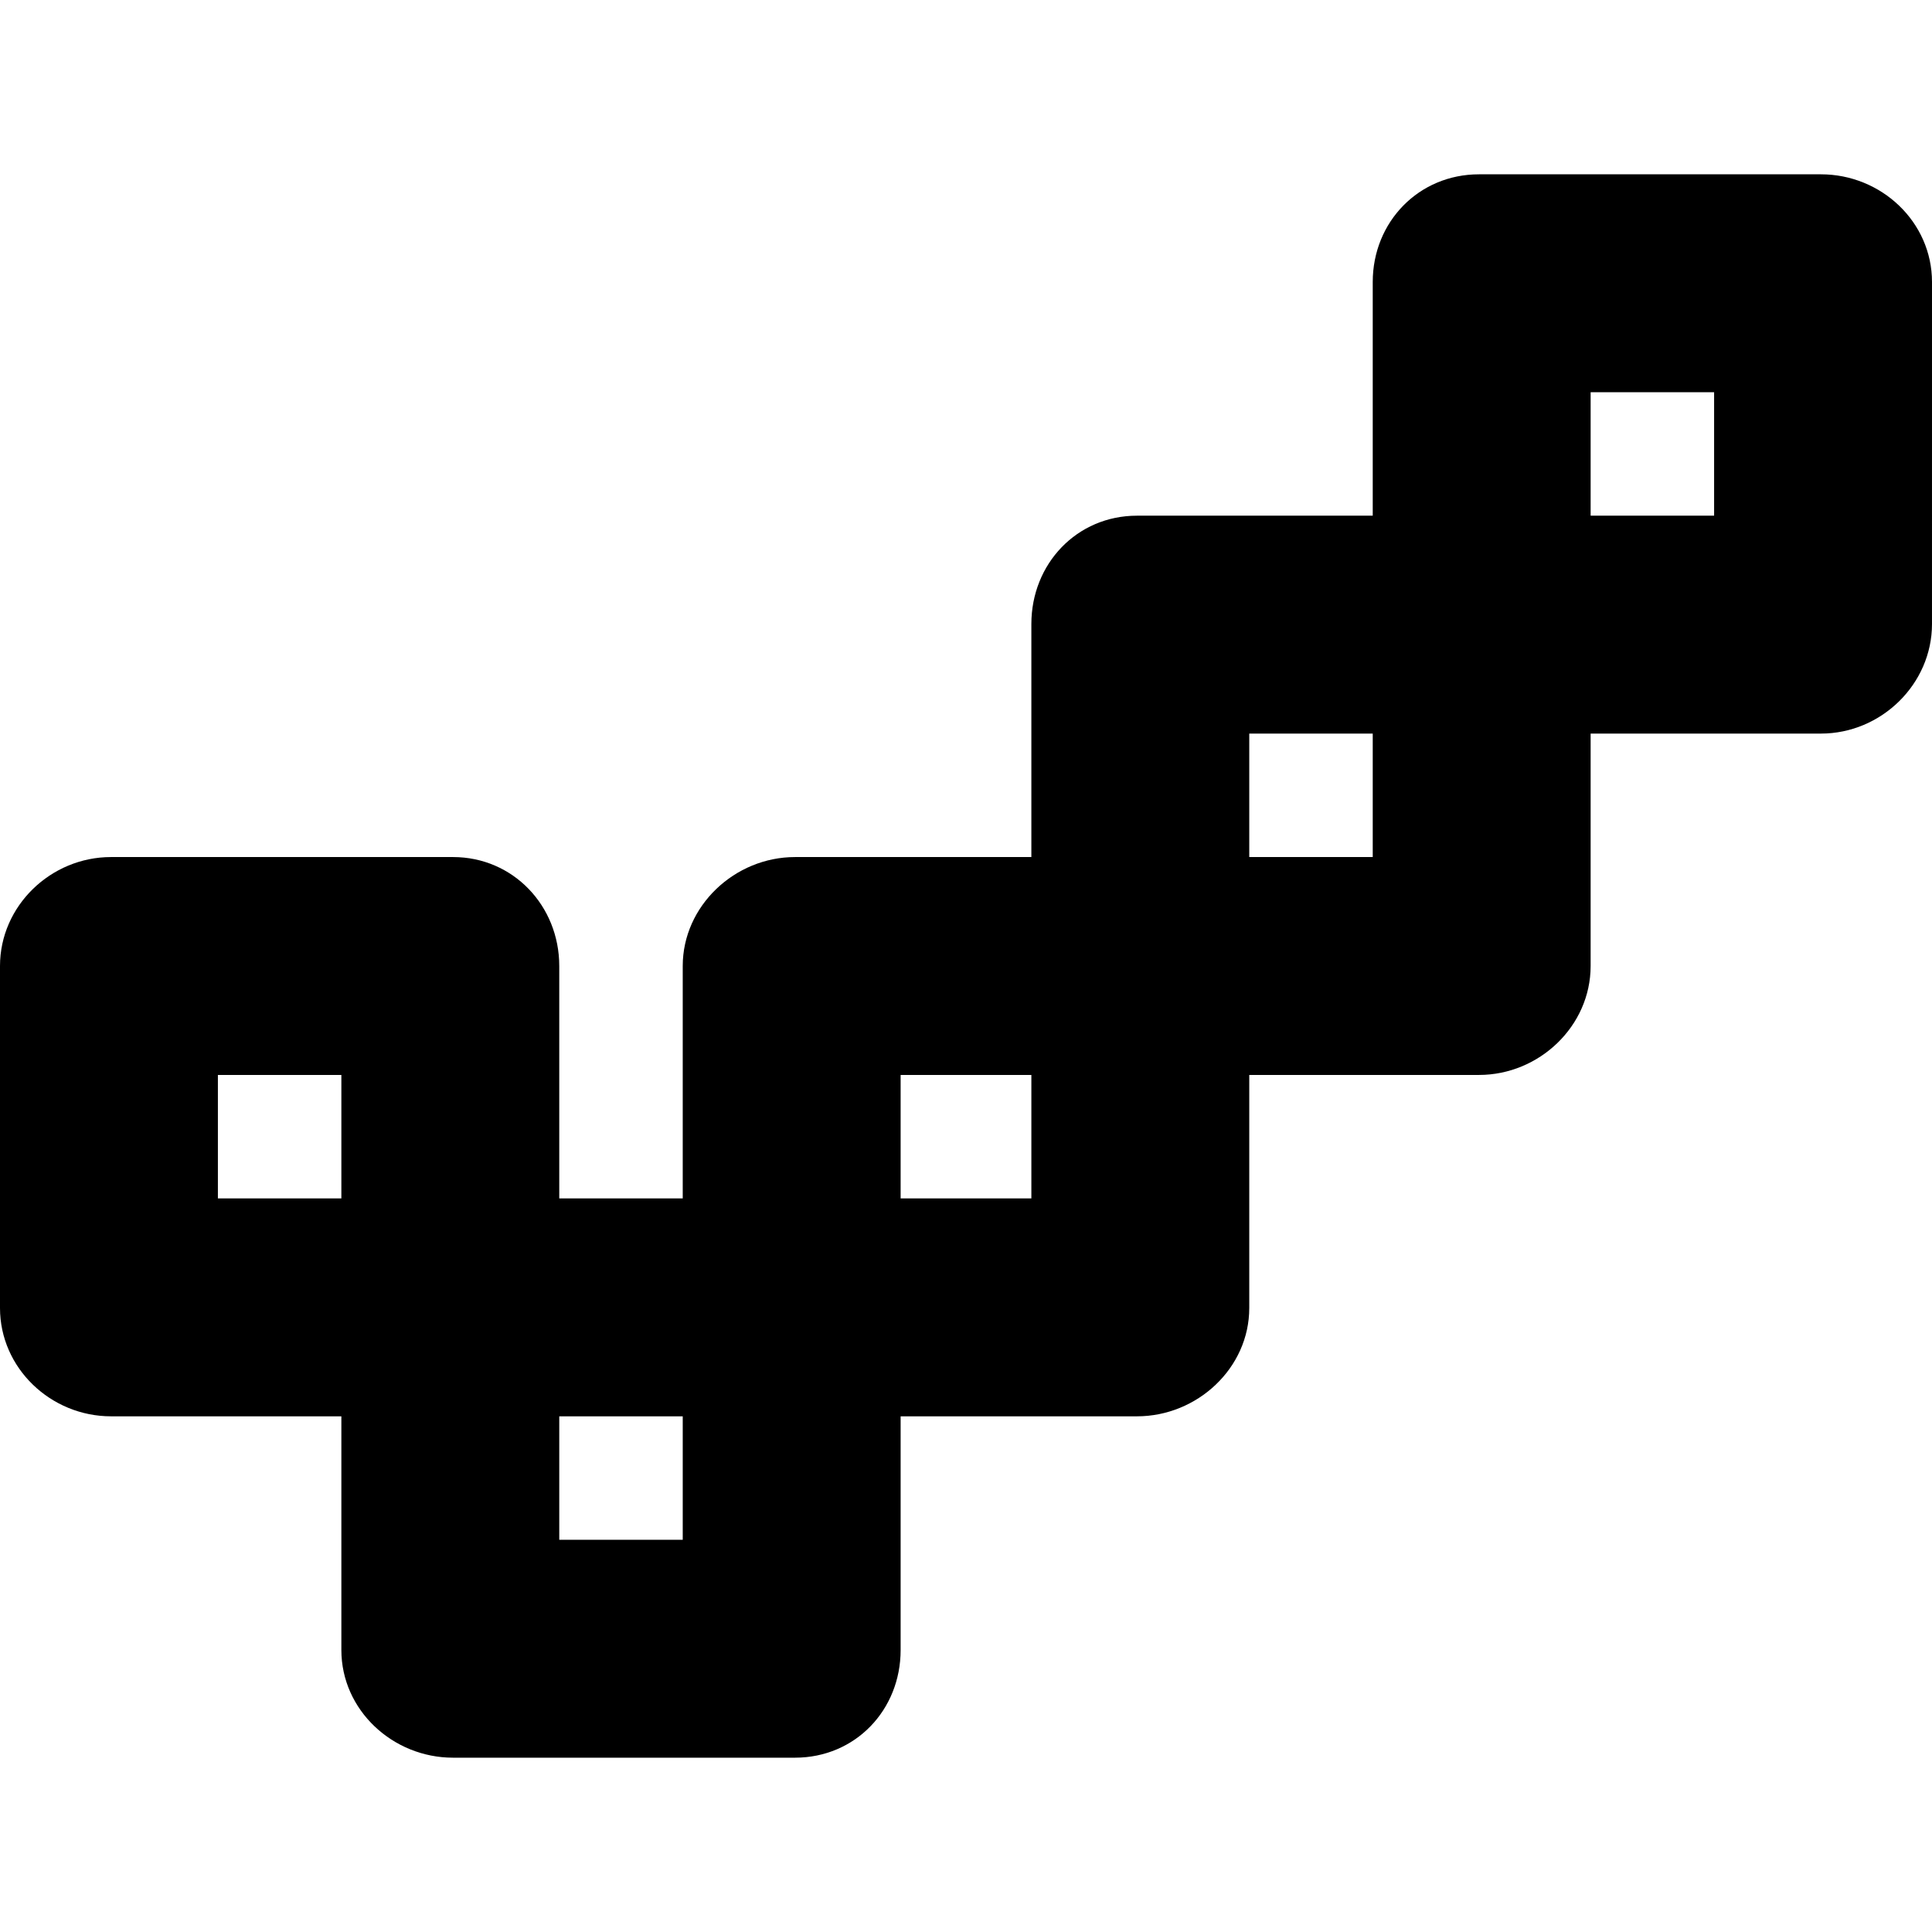 <?xml version="1.0" encoding="iso-8859-1"?>
<!-- Generator: Adobe Illustrator 19.0.0, SVG Export Plug-In . SVG Version: 6.00 Build 0)  -->
<svg version="1.1" id="Layer_1" xmlns="http://www.w3.org/2000/svg" xmlns:xlink="http://www.w3.org/1999/xlink" x="0px" y="0px"
	 viewBox="0 0 512 512" style="enable-background:new 0 0 512 512;" xml:space="preserve">
<g>
	<g>
		<path d="M482.579,46.196h-90.632c-15.945,0-28.158,12.594-28.158,28.539v61.927h-62.474c-15.945,0-27.993,12.761-27.993,28.707
			v61.76h-62.639c-15.945,0-29.752,12.927-29.752,28.872v61.594h-32.722V256c0-15.945-12.213-28.872-28.158-28.872H29.421
			C13.474,227.128,0,240.055,0,256v90.632c0,15.945,13.474,28.707,29.421,28.707h61.045v61.927
			c0,15.945,13.639,28.539,29.586,28.539h90.632c15.945,0,27.993-12.594,27.993-28.539v-61.927h62.639
			c15.945,0,29.752-12.762,29.752-28.707v-61.76h60.88c15.945,0,29.586-12.927,29.586-28.872v-61.594h61.045
			c15.947,0,29.421-13.093,29.421-29.038V74.735C512,58.79,498.526,46.196,482.579,46.196z M90.466,317.594H57.744v-32.722h32.722
			V317.594z M180.932,408.06h-32.722v-32.722h32.722V408.06z M273.323,317.594h-34.647v-32.722h34.647V317.594z M363.789,227.128
			h-32.722v-32.722h32.722V227.128z M454.256,136.662h-32.722V103.94h32.722V136.662z"/>
	</g>
</g>
<g>
</g>
<g>
</g>
<g>
</g>
<g>
</g>
<g>
</g>
<g>
</g>
<g>
</g>
<g>
</g>
<g>
</g>
<g>
</g>
<g>
</g>
<g>
</g>
<g>
</g>
<g>
</g>
<g>
</g>
</svg>
